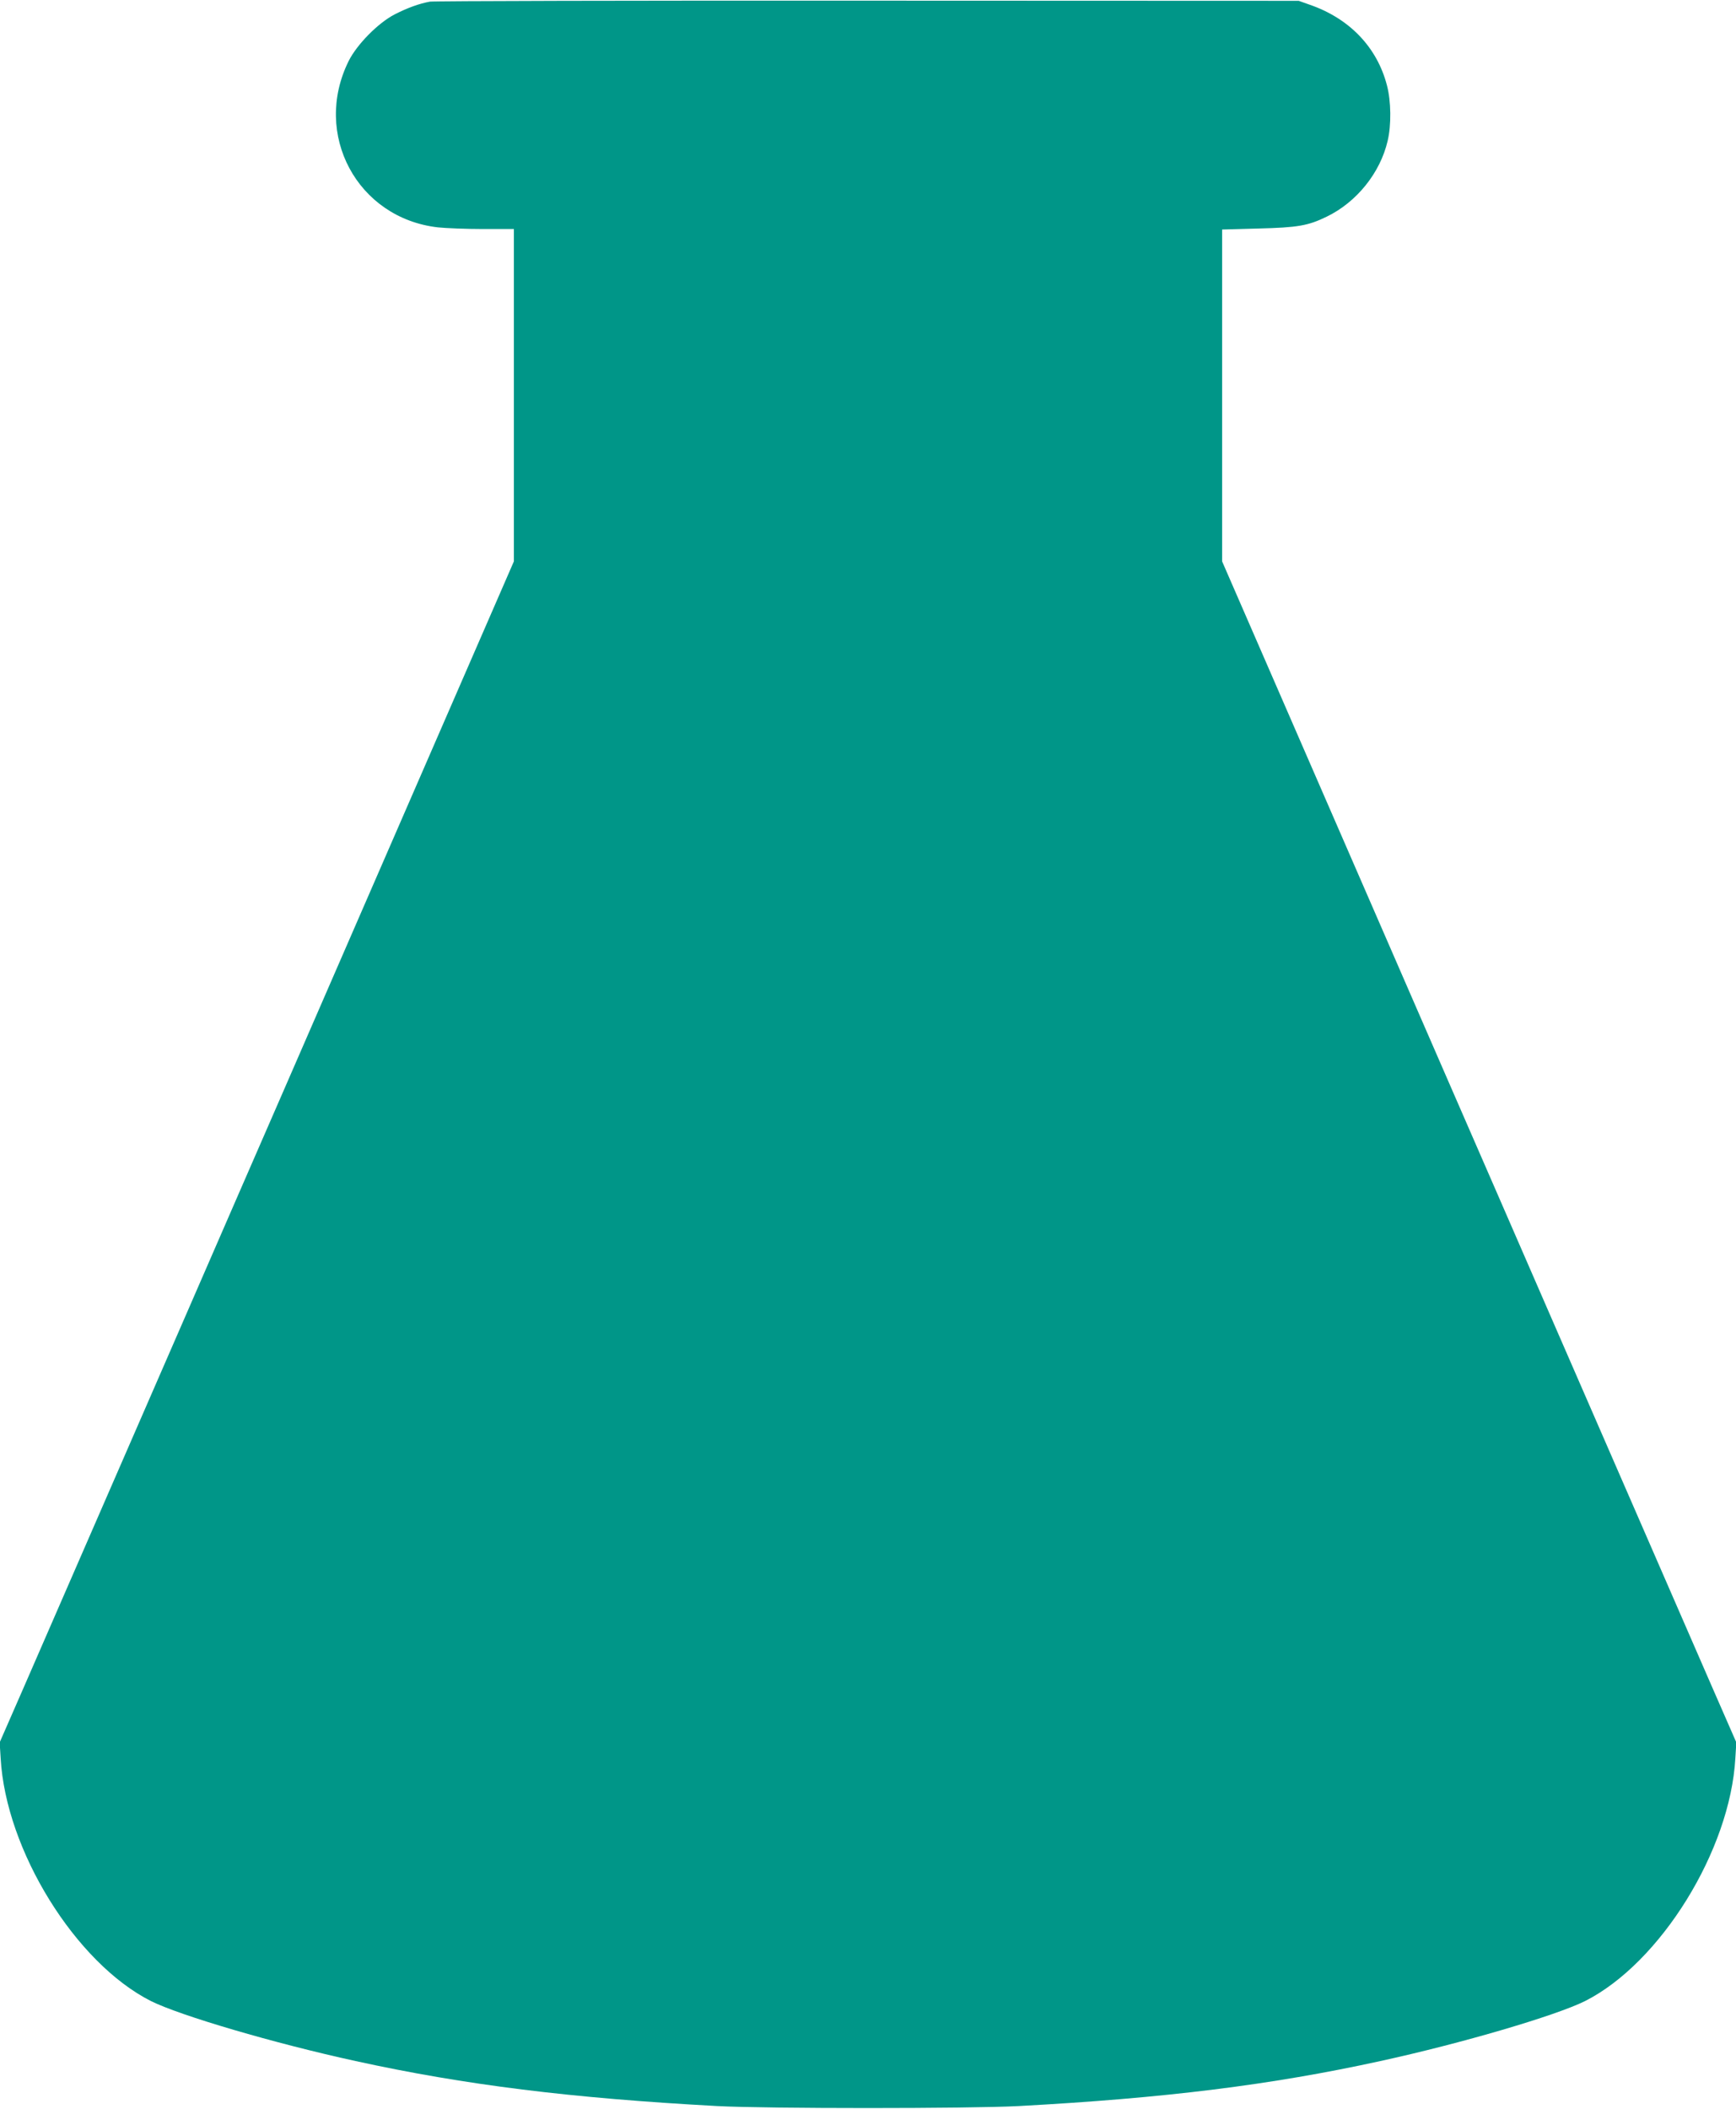 <?xml version="1.0" standalone="no"?>
<!DOCTYPE svg PUBLIC "-//W3C//DTD SVG 20010904//EN"
 "http://www.w3.org/TR/2001/REC-SVG-20010904/DTD/svg10.dtd">
<svg version="1.0" xmlns="http://www.w3.org/2000/svg"
 width="1054pt" height="1280pt" viewBox="0 0 1054 1280"
 preserveAspectRatio="xMidYMid meet">
<g transform="translate(0,1280) scale(0.1,-0.1)"
fill="#009688" stroke="none">
<path d="M2610 12790 c-65 -12 -135 -37 -215 -78 -100 -52 -228 -182 -278
-282 -221 -445 52 -954 542 -1010 47 -5 170 -10 274 -10 l187 0 0 -1009 0
-1008 -276 -634 c-260 -597 -471 -1082 -1116 -2564 -149 -341 -413 -948 -588
-1350 -631 -1449 -865 -1986 -1002 -2300 l-140 -320 6 -96 c31 -559 455 -1243
913 -1474 177 -88 747 -256 1243 -364 662 -145 1308 -225 2195 -273 305 -16
1525 -16 1830 0 887 48 1533 128 2195 273 496 108 1066 276 1243 364 458 231
882 915 913 1474 l6 96 -140 320 c-137 314 -371 851 -1002 2300 -175 402 -439
1009 -588 1350 -645 1482 -856 1967 -1116 2564 l-276 634 0 1007 0 1007 218 6
c242 6 304 17 417 72 182 88 325 266 370 460 23 96 21 241 -4 336 -60 233
-229 408 -471 491 l-65 23 -2615 1 c-1438 1 -2635 -2 -2660 -6z"/>
</g>
</svg>
